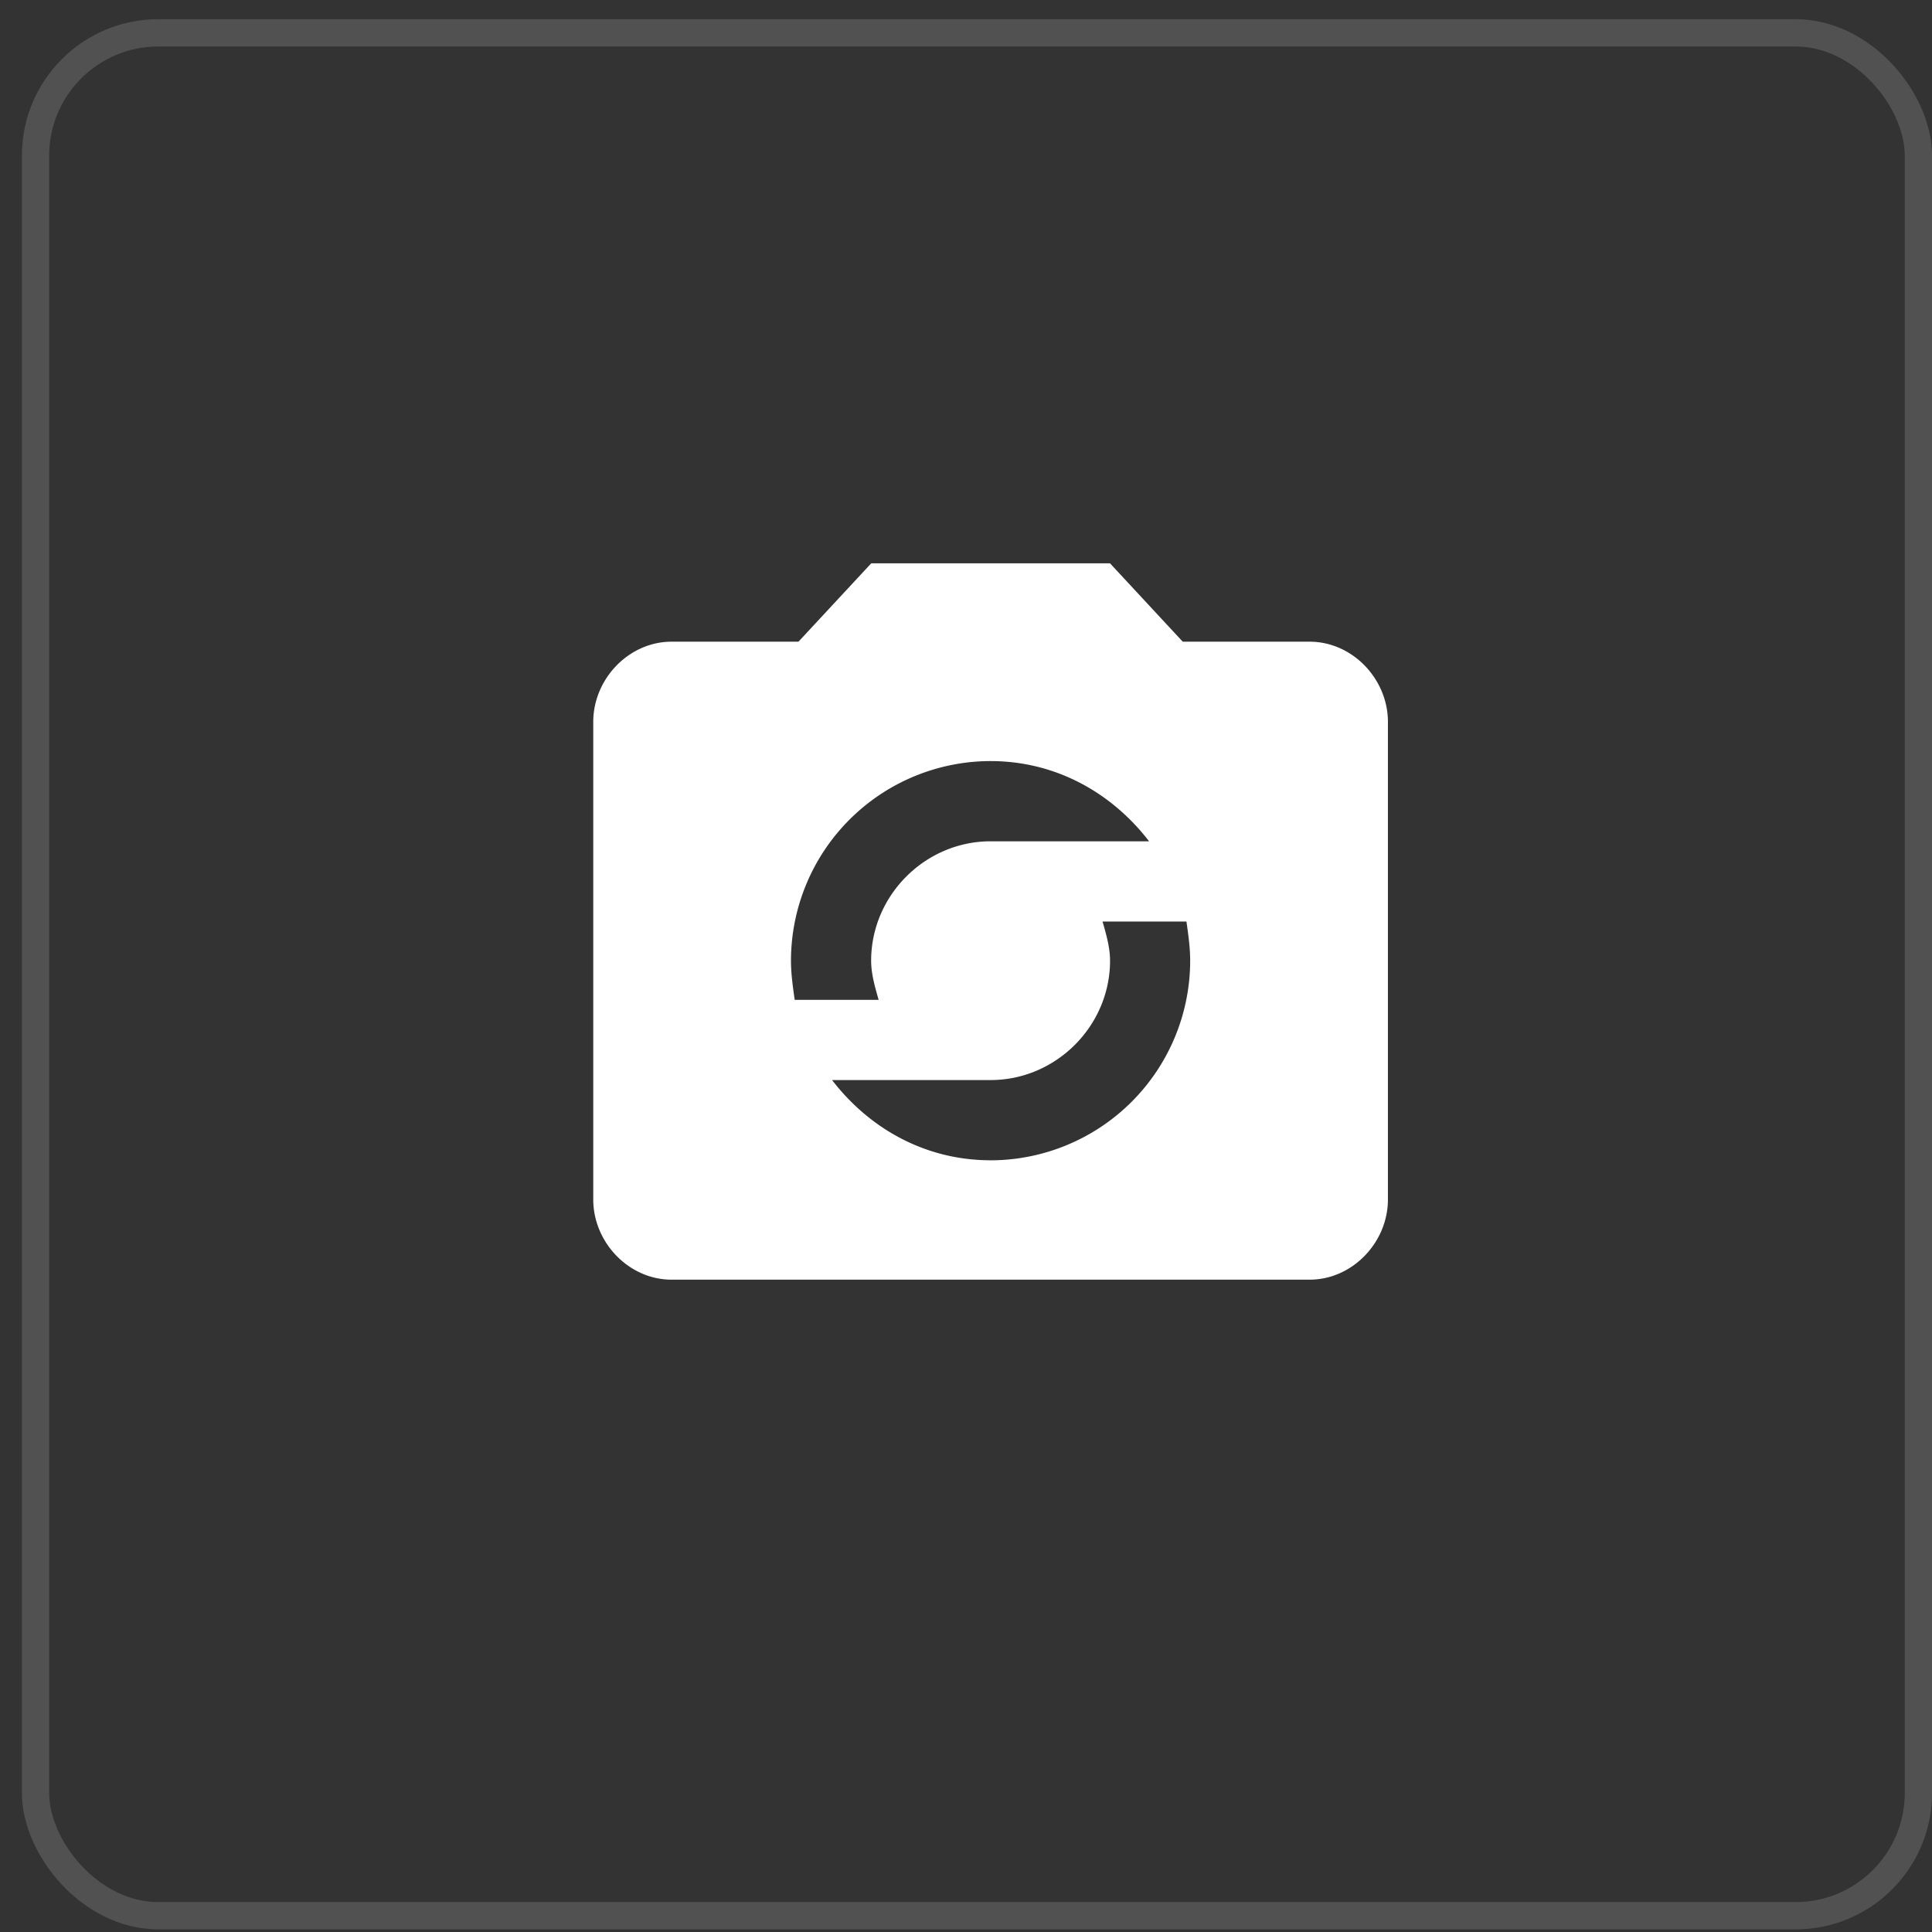 <?xml version="1.0" encoding="UTF-8"?> <svg xmlns="http://www.w3.org/2000/svg" width="59" height="59" fill="none"><rect width="100%" height="100%" fill="#333333" stroke="none"/><rect width="57.5" height="57.5" x="1.085" y="1.003" stroke="#fff" stroke-opacity=".15" stroke-width=".833" rx="3.75"></rect><path fill="#fff" d="M30.25 35.434a6.103 6.103 0 0 0 6.096-6.096c0-.399-.057-.797-.114-1.196H33.67c.114.399.229.797.229 1.196 0 1.994-1.652 3.645-3.646 3.645H25.41c1.14 1.482 2.849 2.45 4.842 2.45zm0-12.192a6.103 6.103 0 0 0-6.095 6.096c0 .398.057.797.114 1.195h2.563c-.114-.398-.229-.797-.229-1.195 0-1.995 1.652-3.646 3.646-3.646h4.842c-1.14-1.482-2.849-2.45-4.842-2.45zm9.742-3.646c1.31 0 2.393 1.14 2.393 2.45v14.583c0 1.31-1.083 2.45-2.393 2.45H20.51c-1.31 0-2.393-1.14-2.393-2.45V22.046c0-1.31 1.083-2.45 2.393-2.45h3.874l2.222-2.393h7.292l2.221 2.393z"></path></svg> 